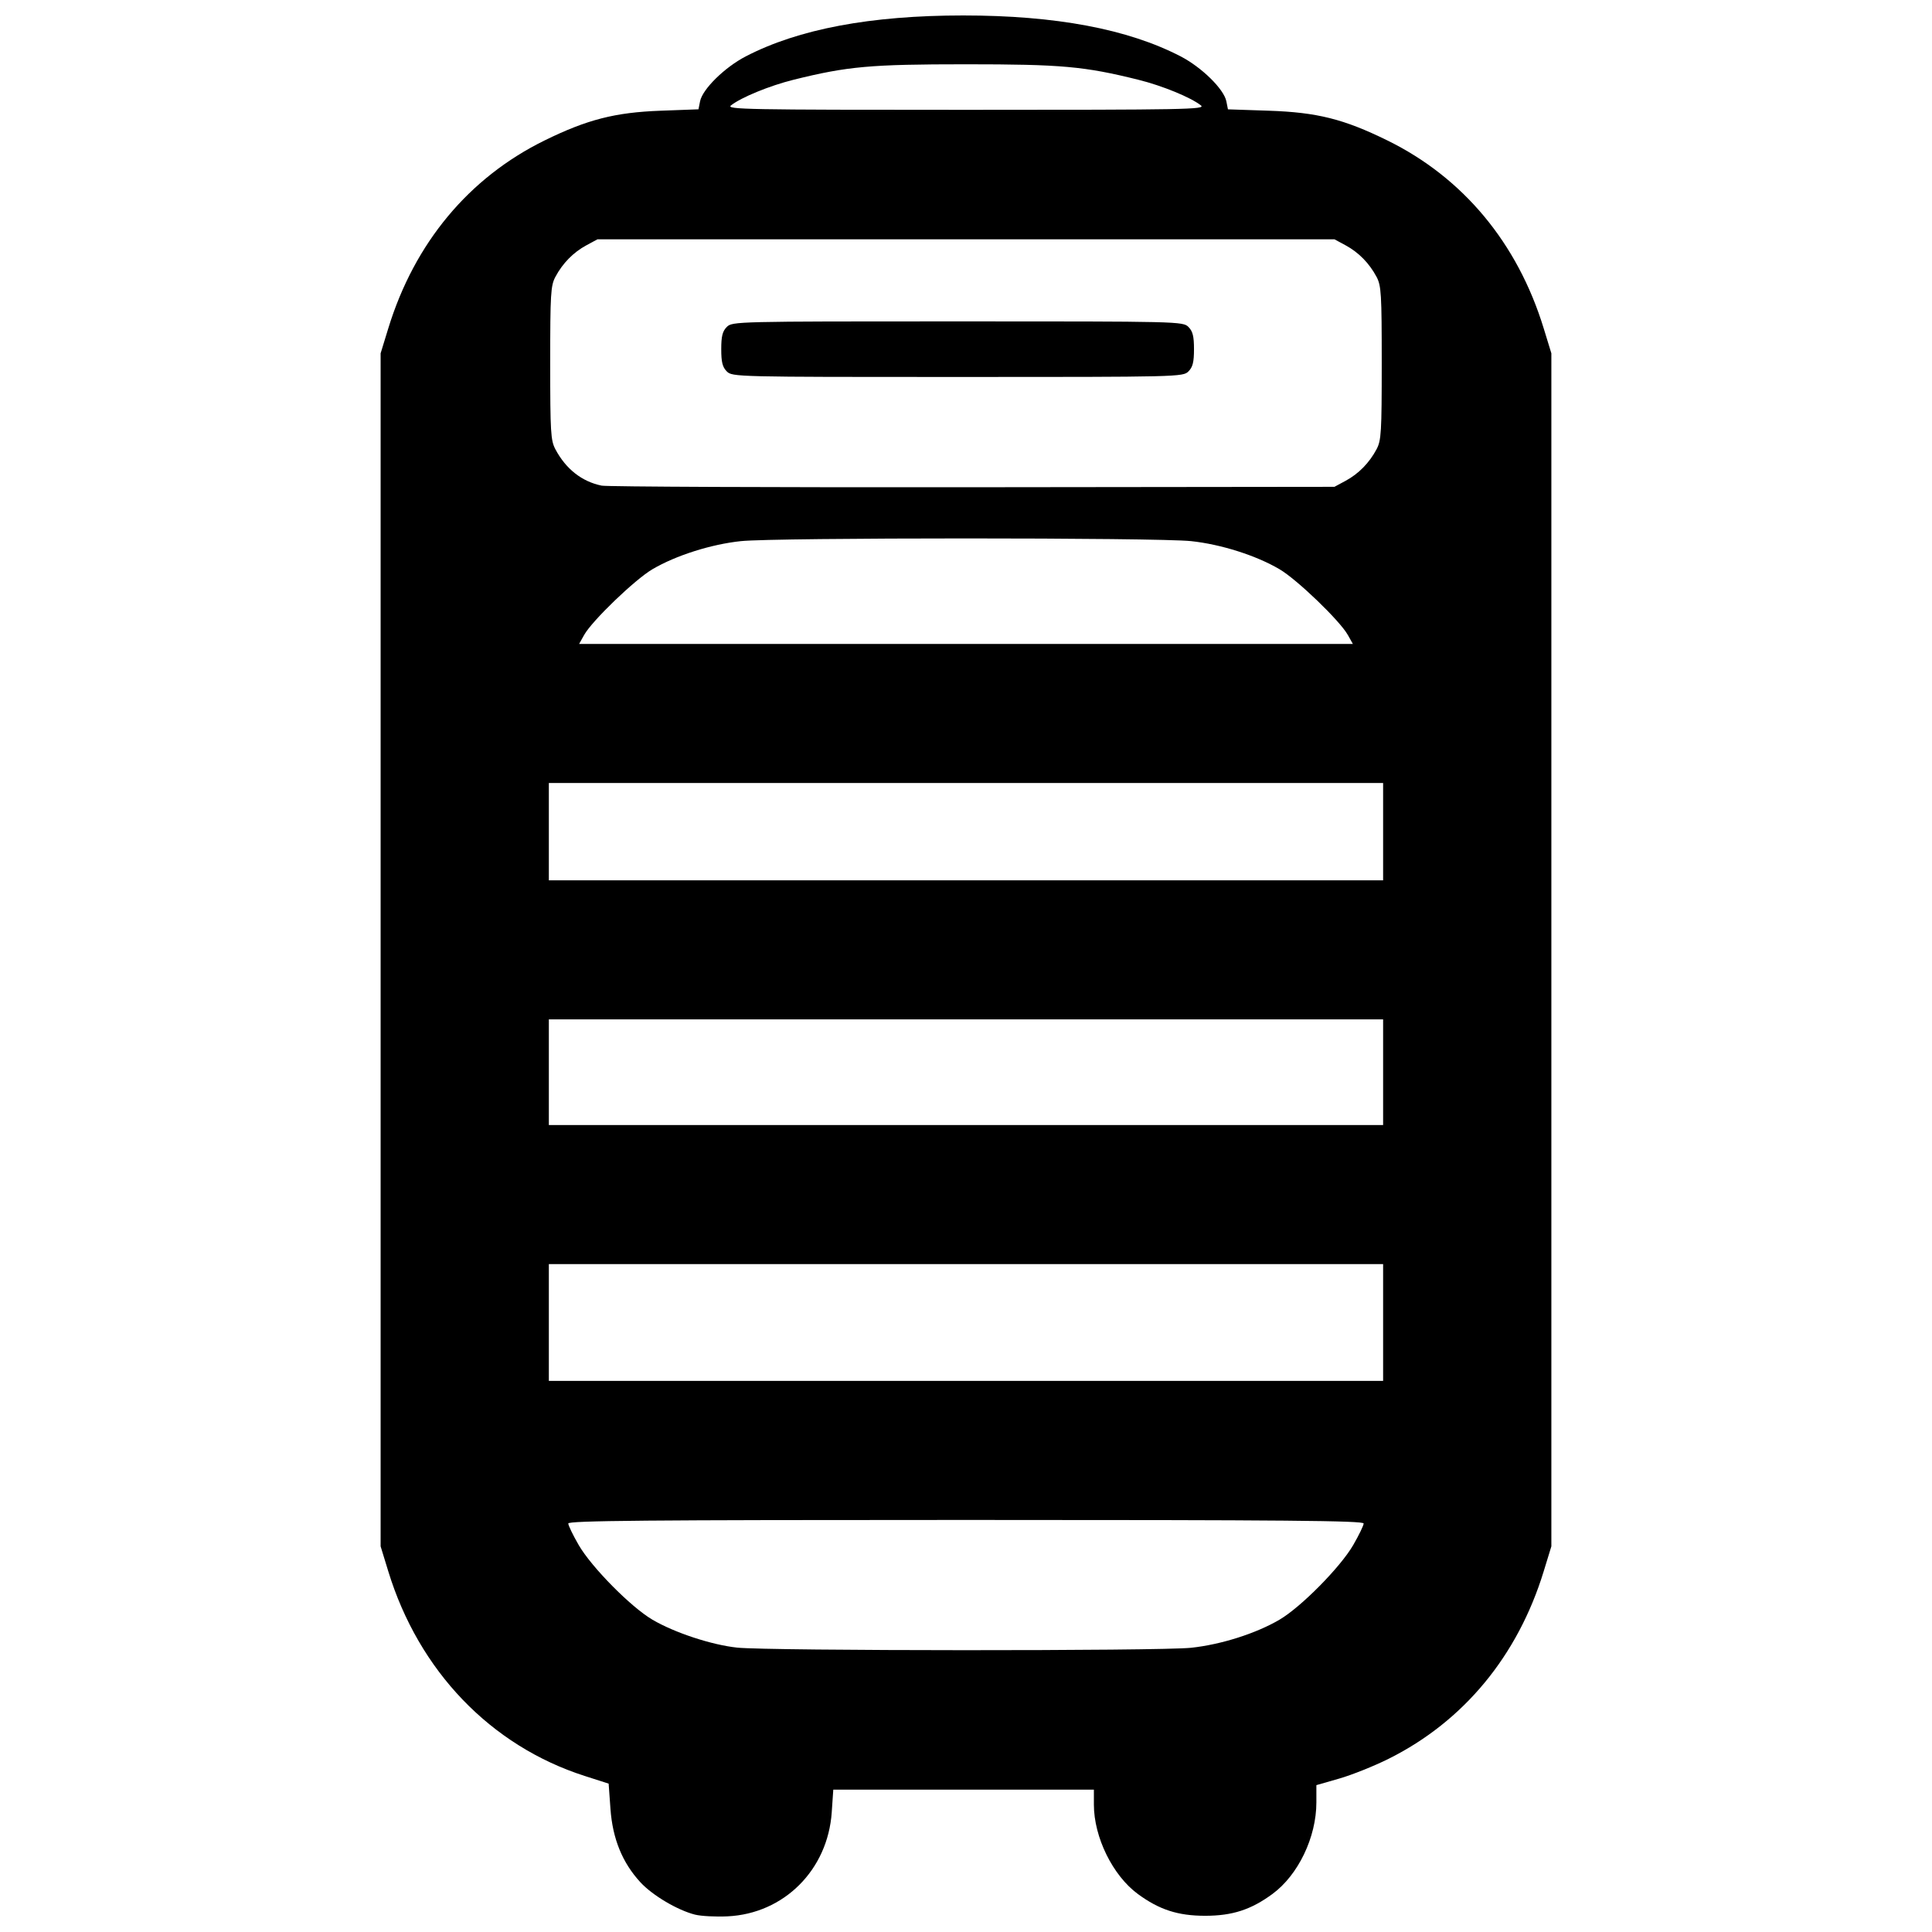 <?xml version="1.0" encoding="UTF-8"?>
<!-- Uploaded to: SVG Repo, www.svgrepo.com, Generator: SVG Repo Mixer Tools -->
<svg width="800px" height="800px" version="1.1" viewBox="144 144 512 512" xmlns="http://www.w3.org/2000/svg">
 <defs>
  <clipPath id="a">
   <path d="m244 148.09h312v503.81h-312z"/>
  </clipPath>
 </defs>
 <g clip-path="url(#a)">
  <path d="m328.23 651.41c-4.664-1.172-11.301-5.098-14.523-8.594-4.773-5.18-7.363-11.527-7.93-19.445l-0.48-6.688-6.363-2.043c-24.91-8-43.938-27.824-52.031-54.211l-2.035-6.633v-316.16l2.035-6.633c6.934-22.605 21.359-39.938 41.445-49.797 11.246-5.519 18.648-7.418 30.695-7.863l10.059-0.375 0.426-2.133c0.645-3.219 6.523-8.996 12.094-11.887 13.984-7.254 33.105-10.852 57.637-10.852s43.652 3.602 57.637 10.852c5.574 2.891 11.453 8.668 12.098 11.891l0.426 2.137 10.797 0.363c12.836 0.434 19.875 2.195 31.43 7.867 20.09 9.859 34.512 27.191 41.445 49.797l2.035 6.633v316.16l-2.035 6.633c-6.875 22.41-21.215 39.75-41.07 49.66-3.856 1.926-9.746 4.285-13.09 5.246l-6.078 1.746v4.574c0 9.219-4.805 19.234-11.637 24.262-5.676 4.176-10.637 5.785-17.844 5.785-7.207 0-12.168-1.609-17.844-5.785-6.644-4.891-11.637-15.043-11.637-23.664v-3.977h-69.062l-0.41 5.996c-1.047 15.273-12.66 26.867-27.621 27.578-3.141 0.148-7-0.051-8.57-0.445zm131.4-70.73c7.922-0.836 17.23-3.789 23.457-7.449 5.703-3.352 16.137-13.918 19.531-19.781 1.52-2.625 2.762-5.195 2.762-5.711 0-0.754-20.562-0.938-105.39-0.938-84.824 0-105.39 0.184-105.39 0.938 0 0.516 1.242 3.086 2.762 5.711 3.394 5.863 13.828 16.43 19.531 19.781 5.875 3.453 15.695 6.688 22.473 7.406 8.328 0.879 111.95 0.918 120.25 0.043zm50.91-86.207v-15.477h-221.09v30.953h221.09zm0-66.328v-14.004h-221.09v28.008h221.09zm0-63.746v-12.898h-221.09v25.797h221.09zm-9.355-52.133c-2.098-3.758-13.449-14.68-18.098-17.414-6.227-3.66-15.535-6.613-23.457-7.449-9.102-0.957-110.17-0.957-119.27 0-7.922 0.836-17.23 3.789-23.457 7.449-4.648 2.731-16 13.656-18.098 17.414l-1.332 2.387h205.05l-1.332-2.387zm-0.594-40.844c3.449-1.859 6.285-4.75 8.207-8.359 1.246-2.336 1.375-4.484 1.375-22.848 0-18.359-0.129-20.508-1.375-22.848-1.922-3.609-4.758-6.496-8.207-8.359l-2.949-1.59h-195.3l-2.949 1.59c-3.449 1.859-6.285 4.75-8.207 8.359-1.246 2.336-1.375 4.484-1.375 22.848 0 18.359 0.129 20.508 1.375 22.848 2.793 5.246 7.012 8.559 12.262 9.637 1.418 0.289 45.691 0.48 98.387 0.422l95.805-0.109zm-163.98-28.992c-1.145-1.145-1.473-2.457-1.473-5.894s0.328-4.75 1.473-5.894c1.449-1.449 2.457-1.473 61.168-1.473 58.711 0 59.719 0.023 61.168 1.473 1.145 1.145 1.473 2.457 1.473 5.894s-0.328 4.75-1.473 5.894c-1.449 1.449-2.457 1.473-61.168 1.473-58.711 0-59.719-0.023-61.168-1.473zm125.65-70.492c-2.688-2.129-10.23-5.223-16.582-6.801-14.336-3.562-20.367-4.102-45.691-4.102-25.324 0-31.355 0.543-45.691 4.102-6.352 1.578-13.895 4.672-16.582 6.801-1.348 1.07 3.949 1.168 62.273 1.168 58.324 0 63.621-0.098 62.273-1.168z"/>
 </g>
</svg>
